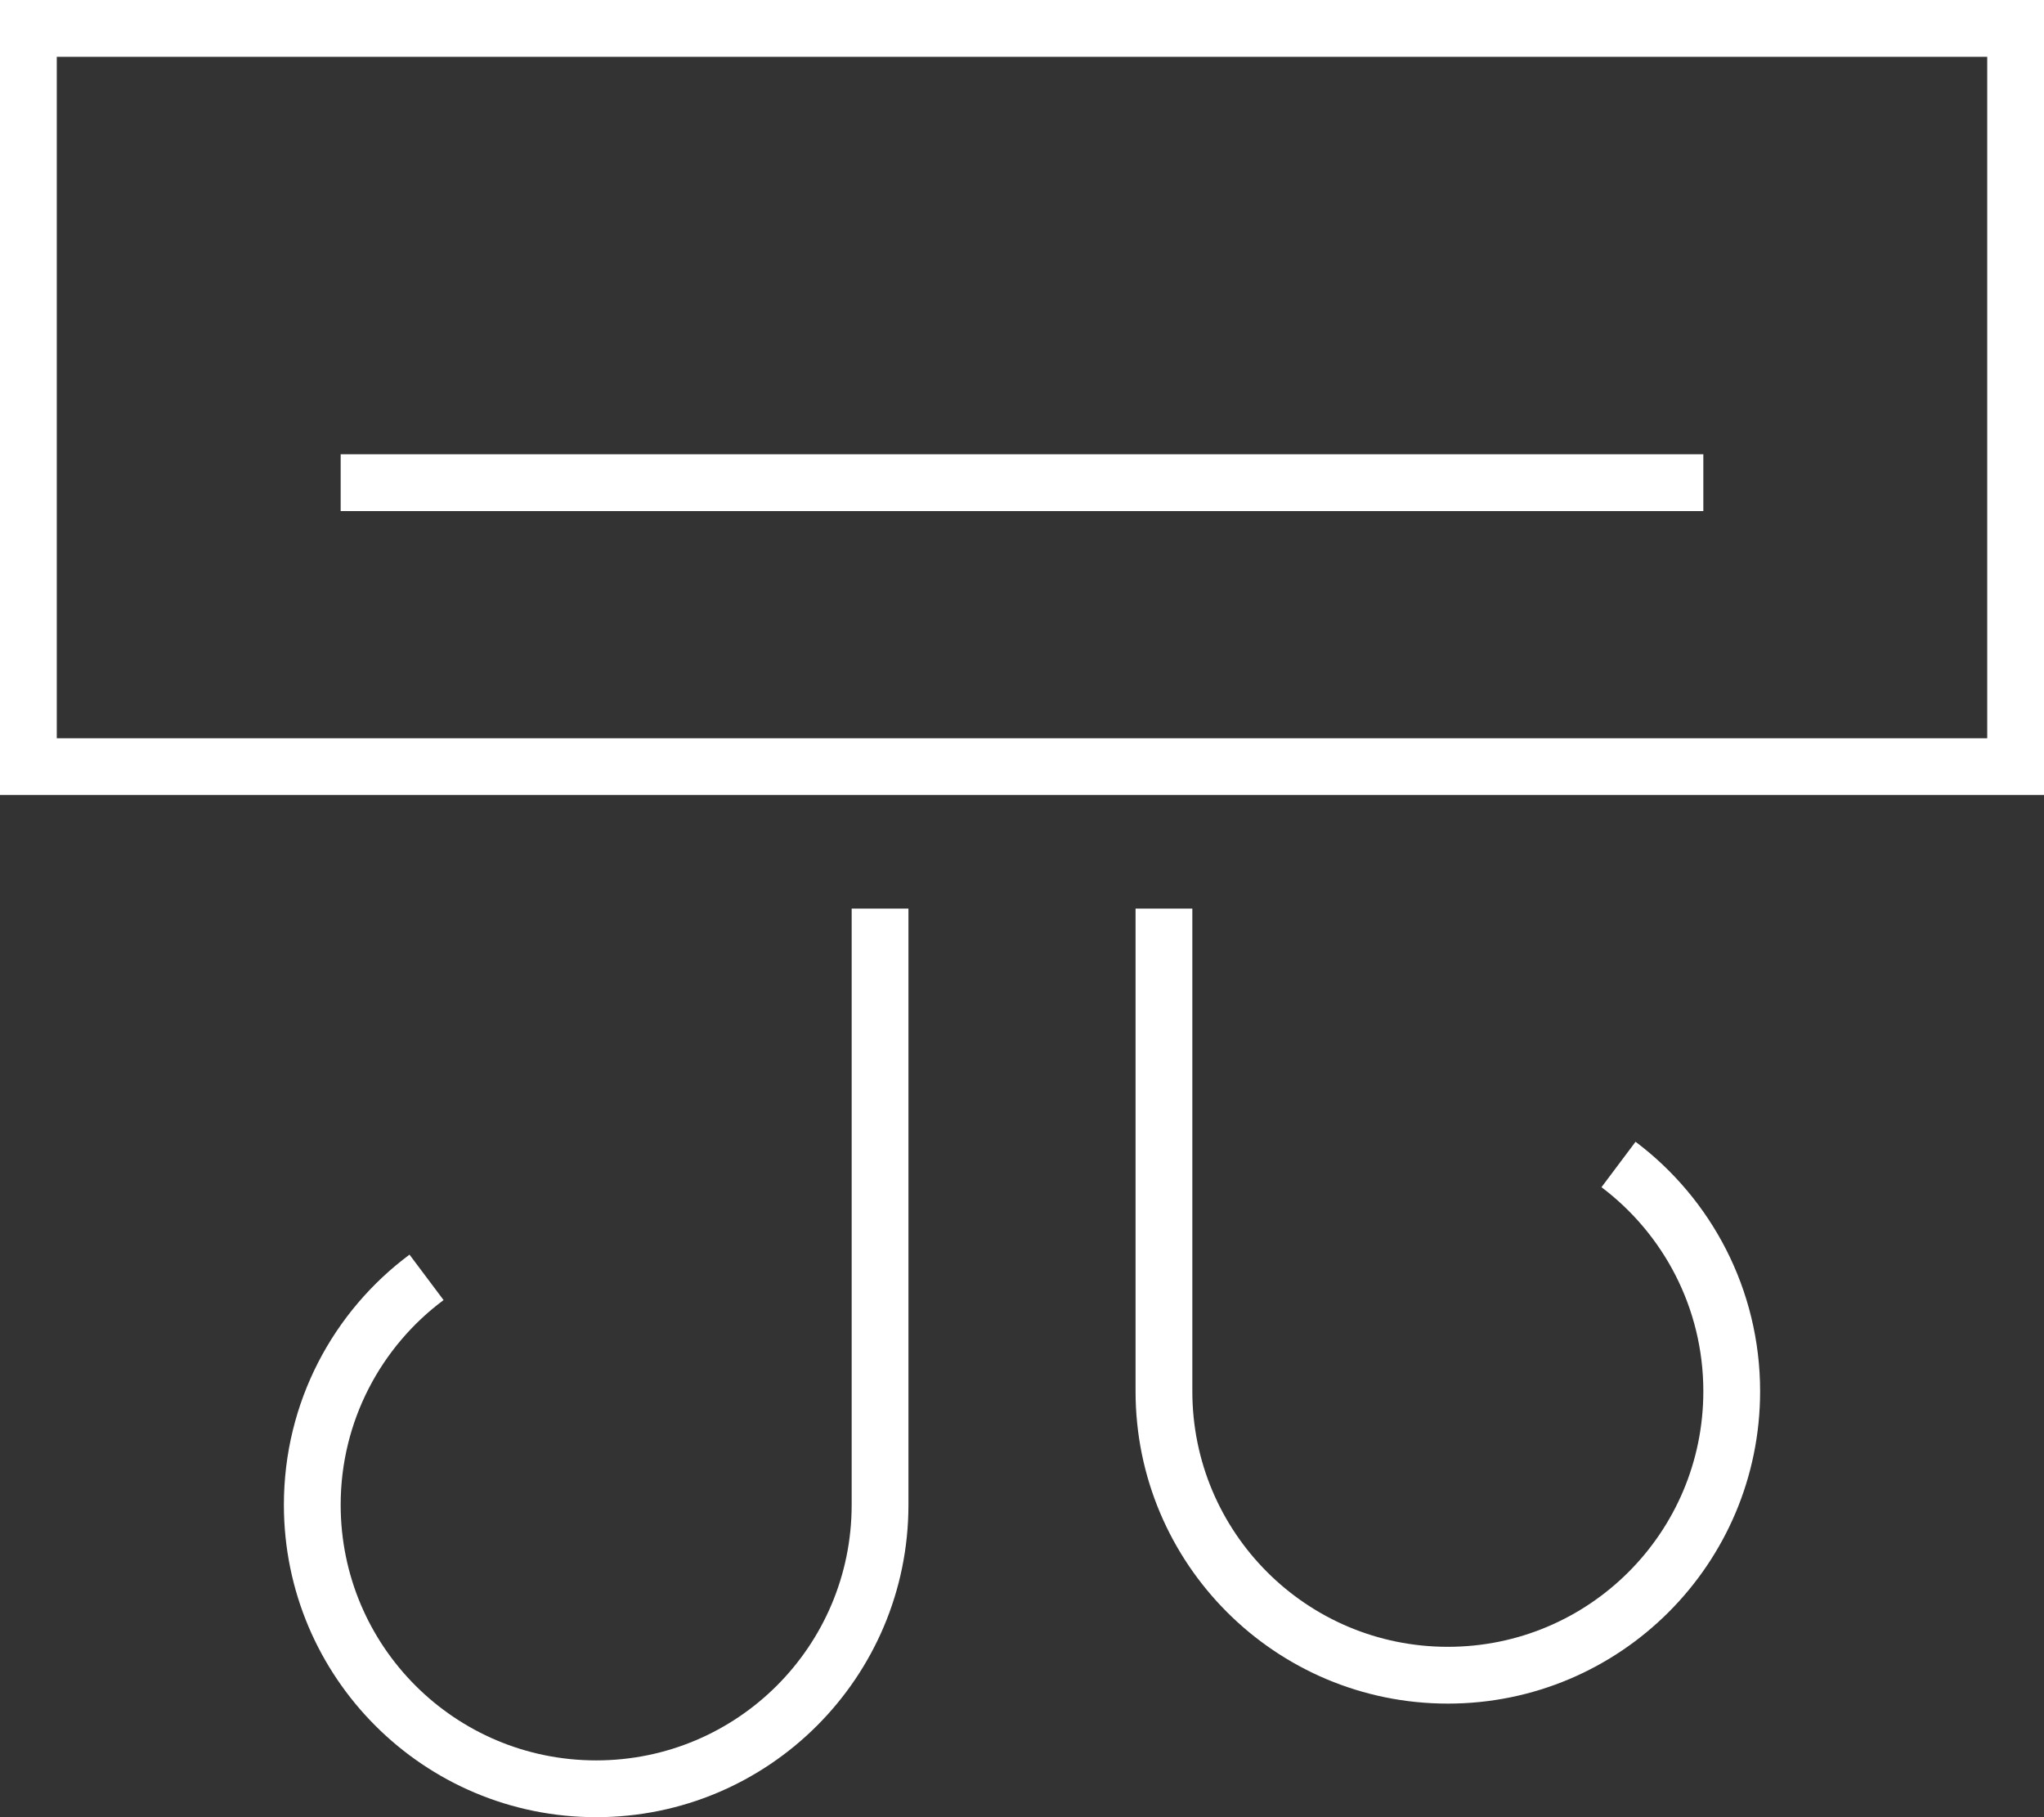 <svg xmlns="http://www.w3.org/2000/svg" height="32" width="36" viewBox="0 0 576 512"><rect x="0" y="0" width="576" height="512" fill="#333333" stroke="none"/><!--!Font Awesome Pro 6.6.0 by @fontawesome - https://fontawesome.com License - https://fontawesome.com/license (Commercial License) Copyright 2024 Fonticons, Inc.--><path fill="#ffffff" d="M16 16l0 192 544 0 0-192L16 16zM0 0L16 0 560 0l16 0 0 16 0 192 0 16-16 0L16 224 0 224l0-16L0 16 0 0zM256 424c0 48.6-39.4 88-88 88s-88-39.4-88-88c0-28.9 13.9-54.5 35.4-70.5l9.6 12.8C107.4 379.4 96 400.4 96 424c0 39.8 32.2 72 72 72s72-32.2 72-72l0-168 16 0 0 168zm64-168l16 0 0 136c0 39.8 32.2 72 72 72s72-32.2 72-72c0-23.5-11.3-44.4-28.7-57.5l9.6-12.8c21.3 16 35.1 41.6 35.1 70.3c0 48.6-39.4 88-88 88s-88-39.4-88-88l0-136zM104 128l368 0 8 0 0 16-8 0-368 0-8 0 0-16 8 0z"/></svg>